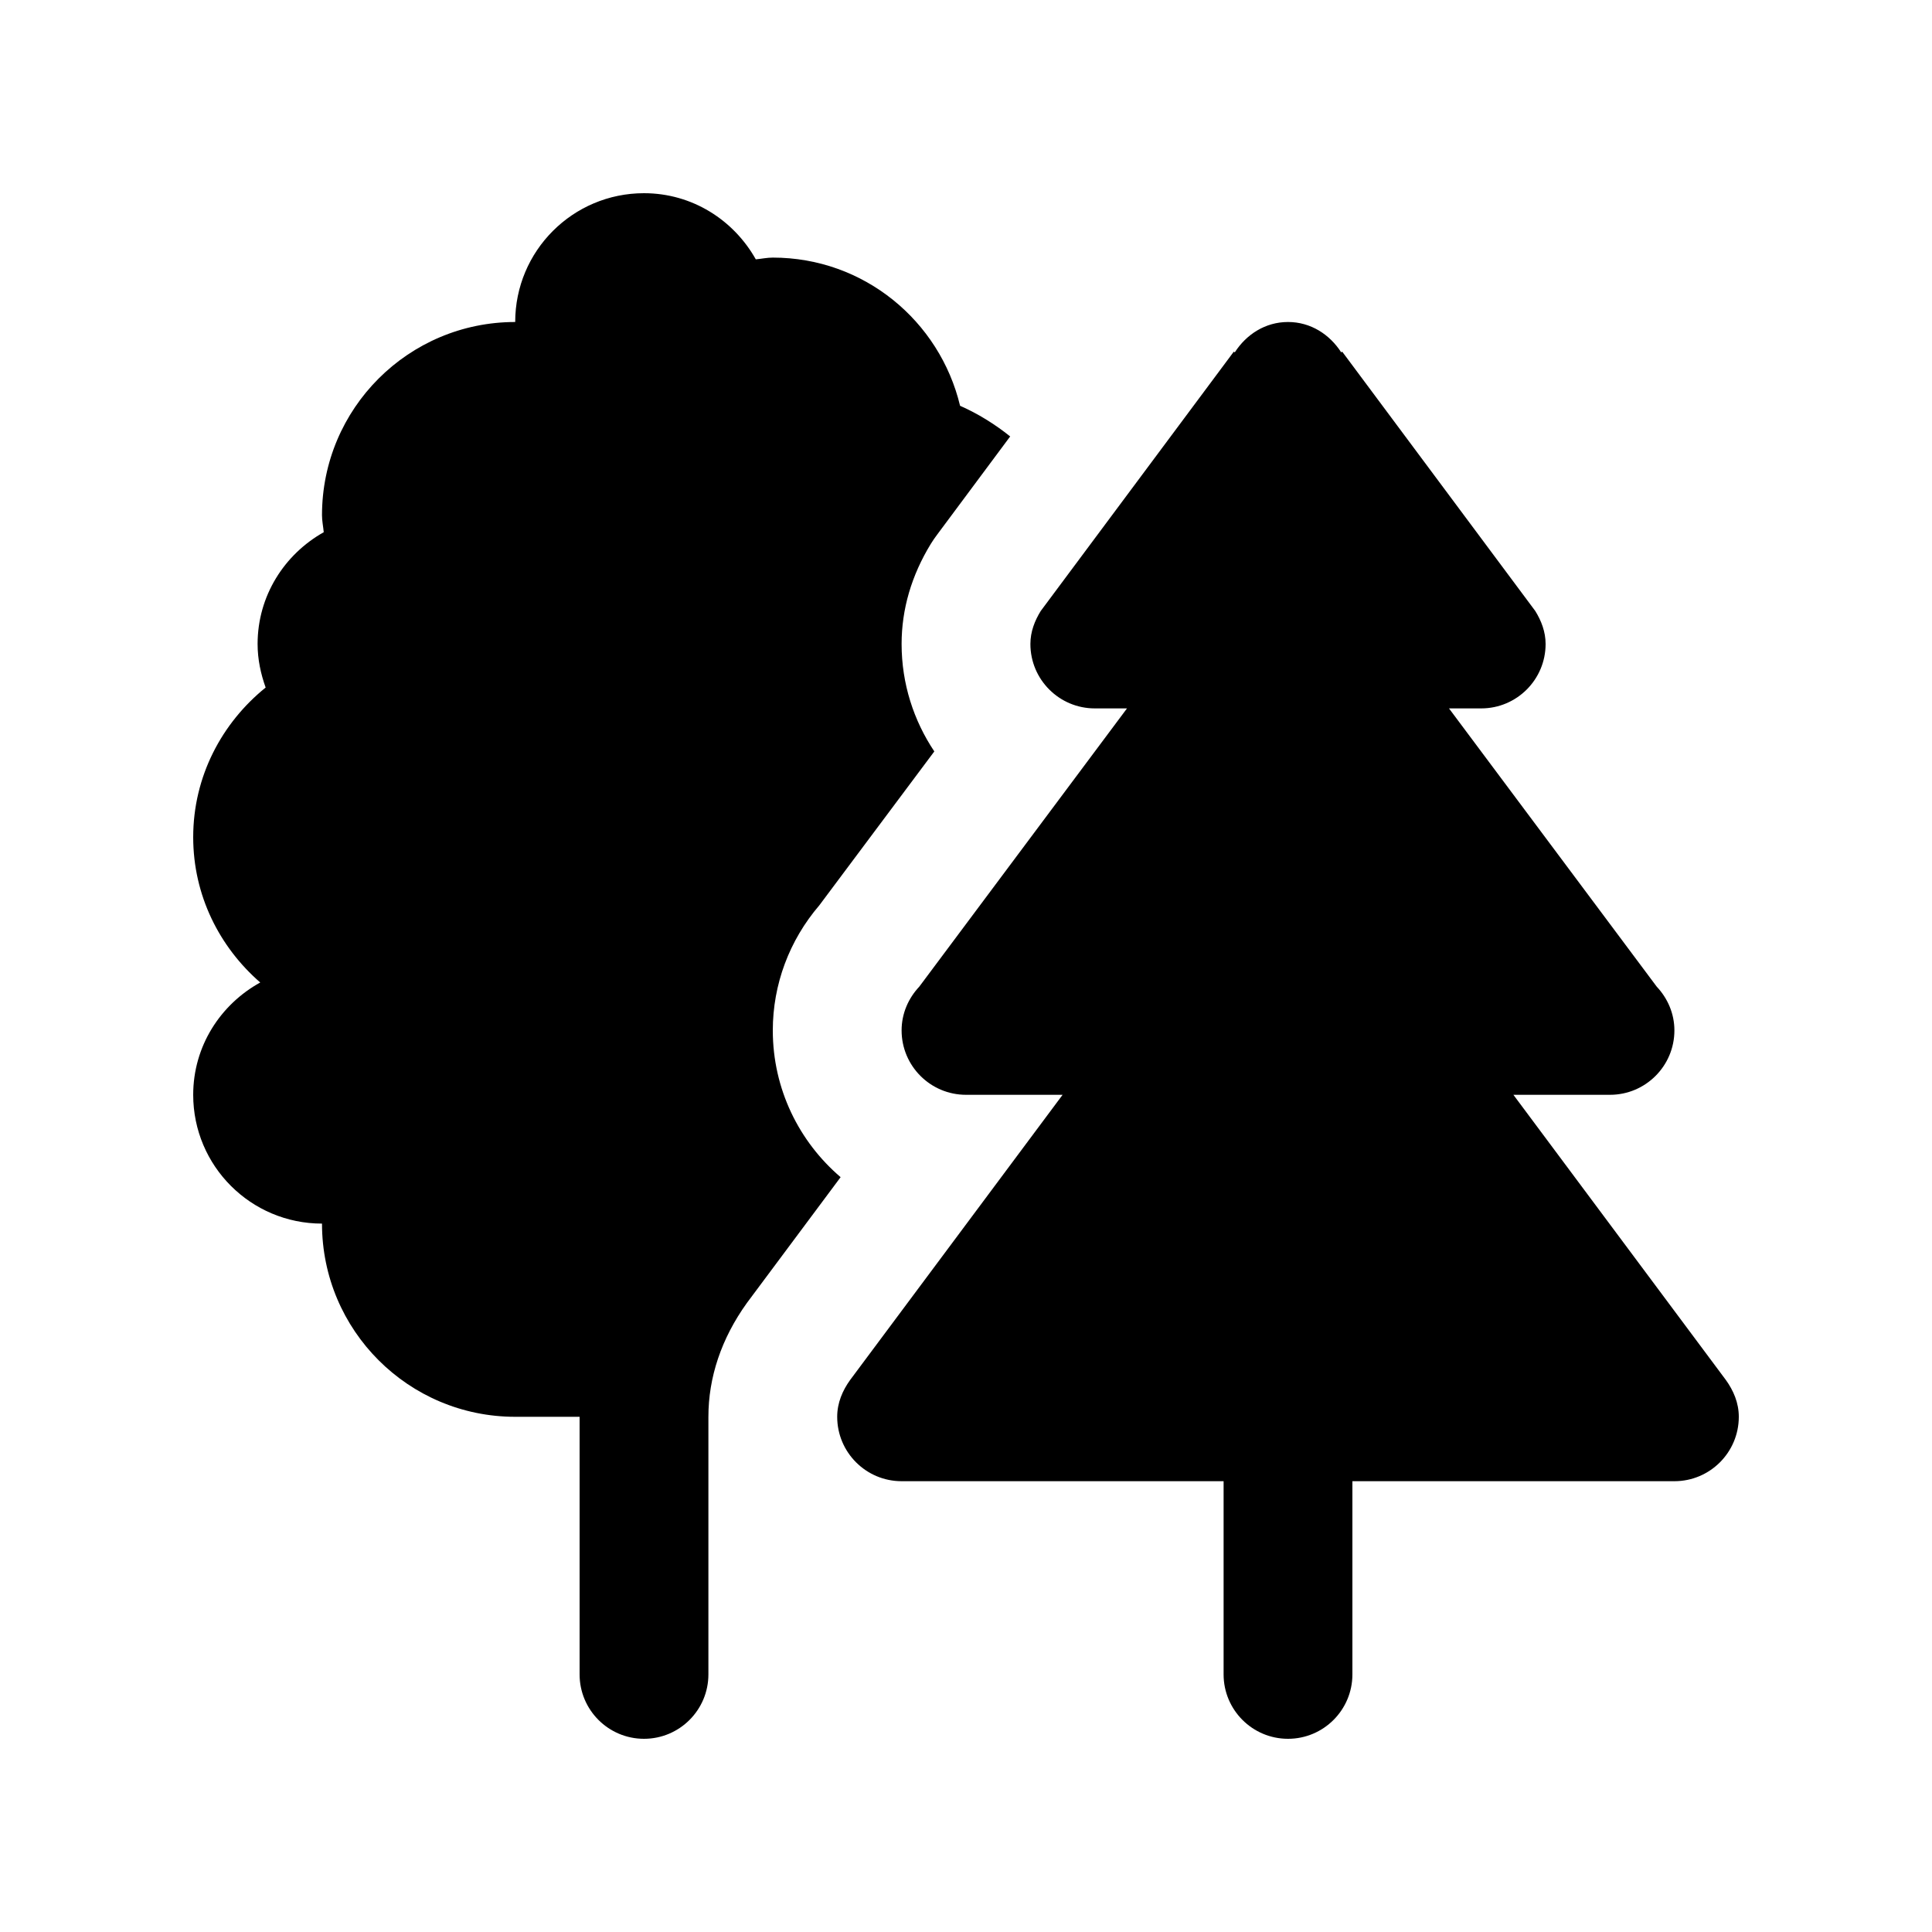 <?xml version="1.0"?><svg fill="#000000" xmlns="http://www.w3.org/2000/svg"  viewBox="0 0 30 30" width="90px" height="90px">    <path d="M 10 3 C 8.895 3 8 3.895 8 5 C 6.343 5 5 6.343 5 8 C 5 8.09 5.019 8.176 5.027 8.264 C 4.417 8.607 4 9.251 4 10 C 4 10.238 4.049 10.464 4.125 10.676 C 3.444 11.226 3 12.057 3 13 C 3 13.904 3.408 14.706 4.041 15.256 C 3.423 15.597 3 16.245 3 17 C 3 18.105 3.895 19 5 19 C 5 20.657 6.343 22 8 22 L 9 22 L 9 26 C 9 26.552 9.448 27 10 27 C 10.552 27 11 26.552 11 26 L 11 22 C 11 21.389 11.2 20.786 11.598 20.232 L 13.053 18.279 C 12.409 17.729 12 16.912 12 16 C 12 15.287 12.256 14.602 12.723 14.057 L 14.508 11.668 C 14.188 11.19 14 10.616 14 10 C 14 9.461 14.153 8.936 14.455 8.443 C 14.486 8.392 14.521 8.343 14.557 8.295 L 15.686 6.777 C 15.45 6.588 15.189 6.425 14.908 6.301 C 14.592 4.983 13.415 4 12 4 C 11.91 4 11.824 4.019 11.736 4.027 C 11.393 3.417 10.749 3 10 3 z M 20 5 C 19.647 5 19.352 5.194 19.174 5.471 L 19.158 5.461 L 16.16 9.488 C 16.067 9.639 16 9.809 16 10 C 16 10.552 16.448 11 17 11 L 17.5 11 L 14.275 15.32 C 14.107 15.499 14 15.736 14 16 C 14 16.552 14.448 17 15 17 L 16.5 17 L 13.201 21.428 C 13.083 21.592 13 21.783 13 22 C 13 22.552 13.448 23 14 23 L 19 23 L 19 26 C 19 26.552 19.448 27 20 27 C 20.552 27 21 26.552 21 26 L 21 23 L 26 23 C 26.552 23 27 22.552 27 22 C 27 21.783 26.917 21.592 26.799 21.428 L 23.5 17 L 25 17 C 25.552 17 26 16.552 26 16 C 26 15.736 25.893 15.499 25.725 15.32 L 22.5 11 L 23 11 C 23.552 11 24 10.552 24 10 C 24 9.809 23.933 9.639 23.84 9.488 L 20.842 5.461 L 20.826 5.471 C 20.648 5.194 20.353 5 20 5 z"/></svg>